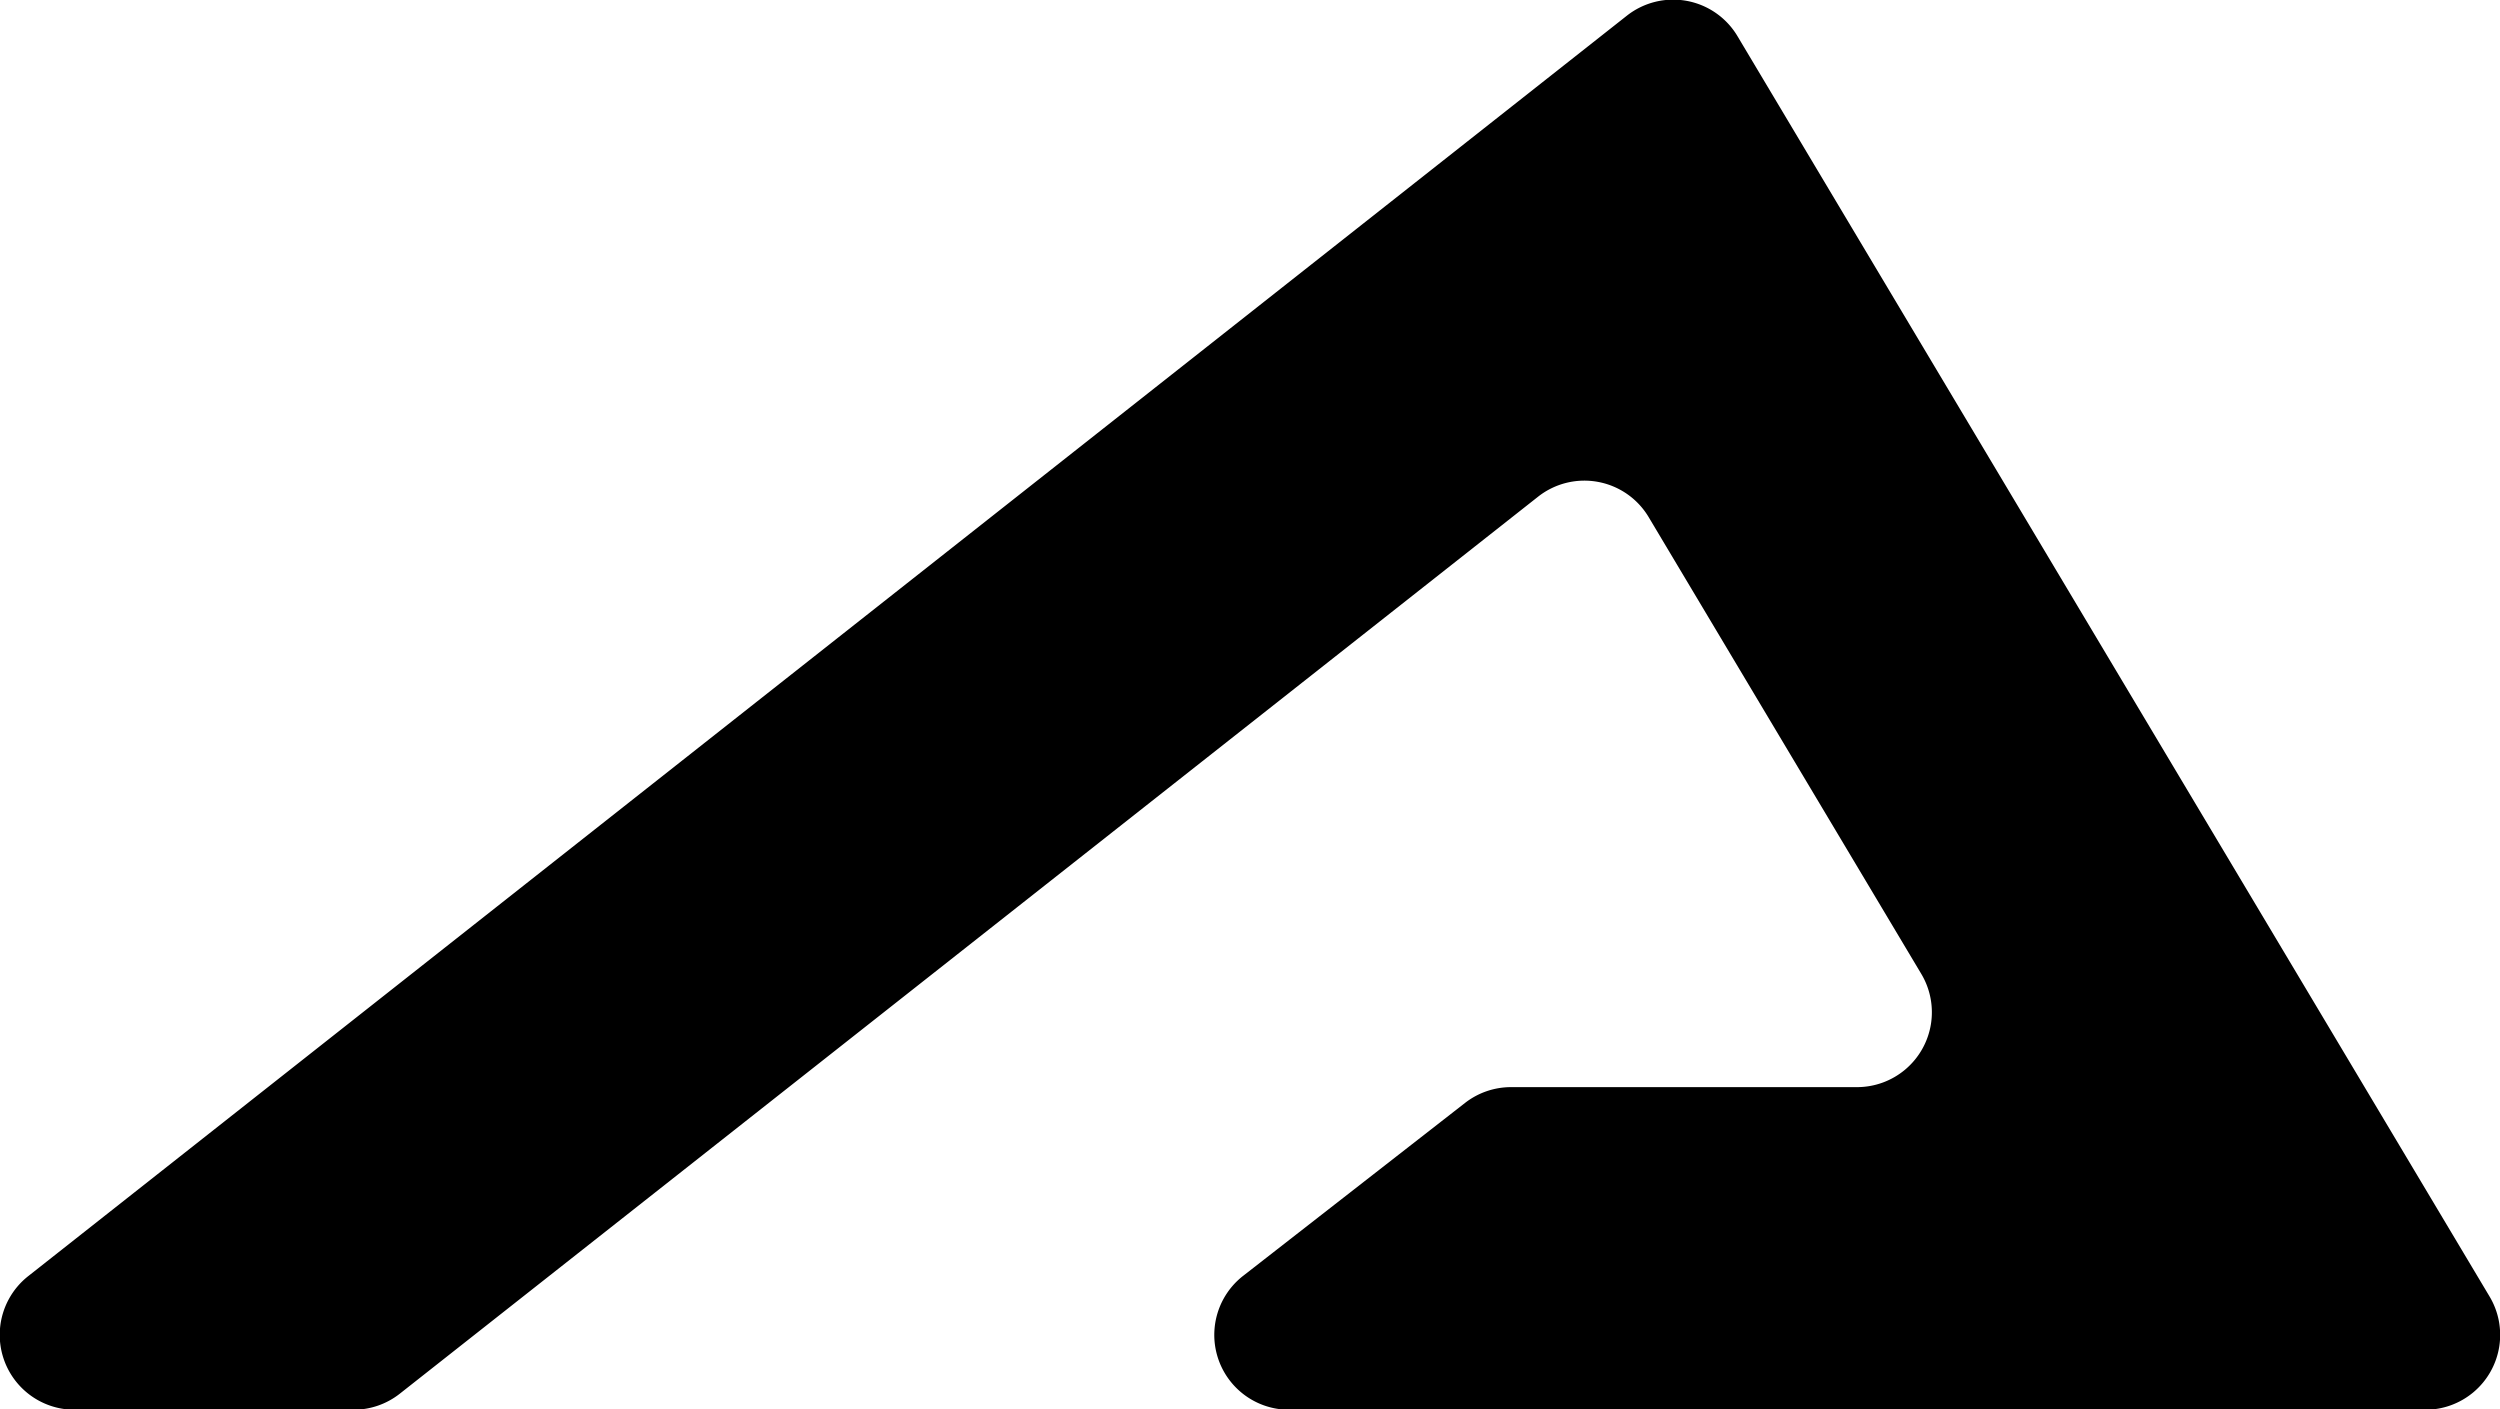 <svg xmlns="http://www.w3.org/2000/svg" width="200.39" height="112.97" viewBox="0 0 200.39 112.97">
    <g id="Layer_2" data-name="Layer 2">
        <g id="Layer_1-2" data-name="Layer 1">
            <path
                d="M199.54,103.9l-60.27-101a6,6,0,0,0-8.87-1.64L2.3,102.26A6,6,0,0,0,6,113H28.33a6,6,0,0,0,3.72-1.29l91.24-71.9a6,6,0,0,1,8.86,1.64L154,78.06a6,6,0,0,1-5.16,9.08H121.13a6,6,0,0,0-3.69,1.26L99.68,102.24A6,6,0,0,0,103.37,113h91A6,6,0,0,0,199.54,103.9Z"
                style="fill: currentColor" />
        </g>
    </g>
</svg>
  